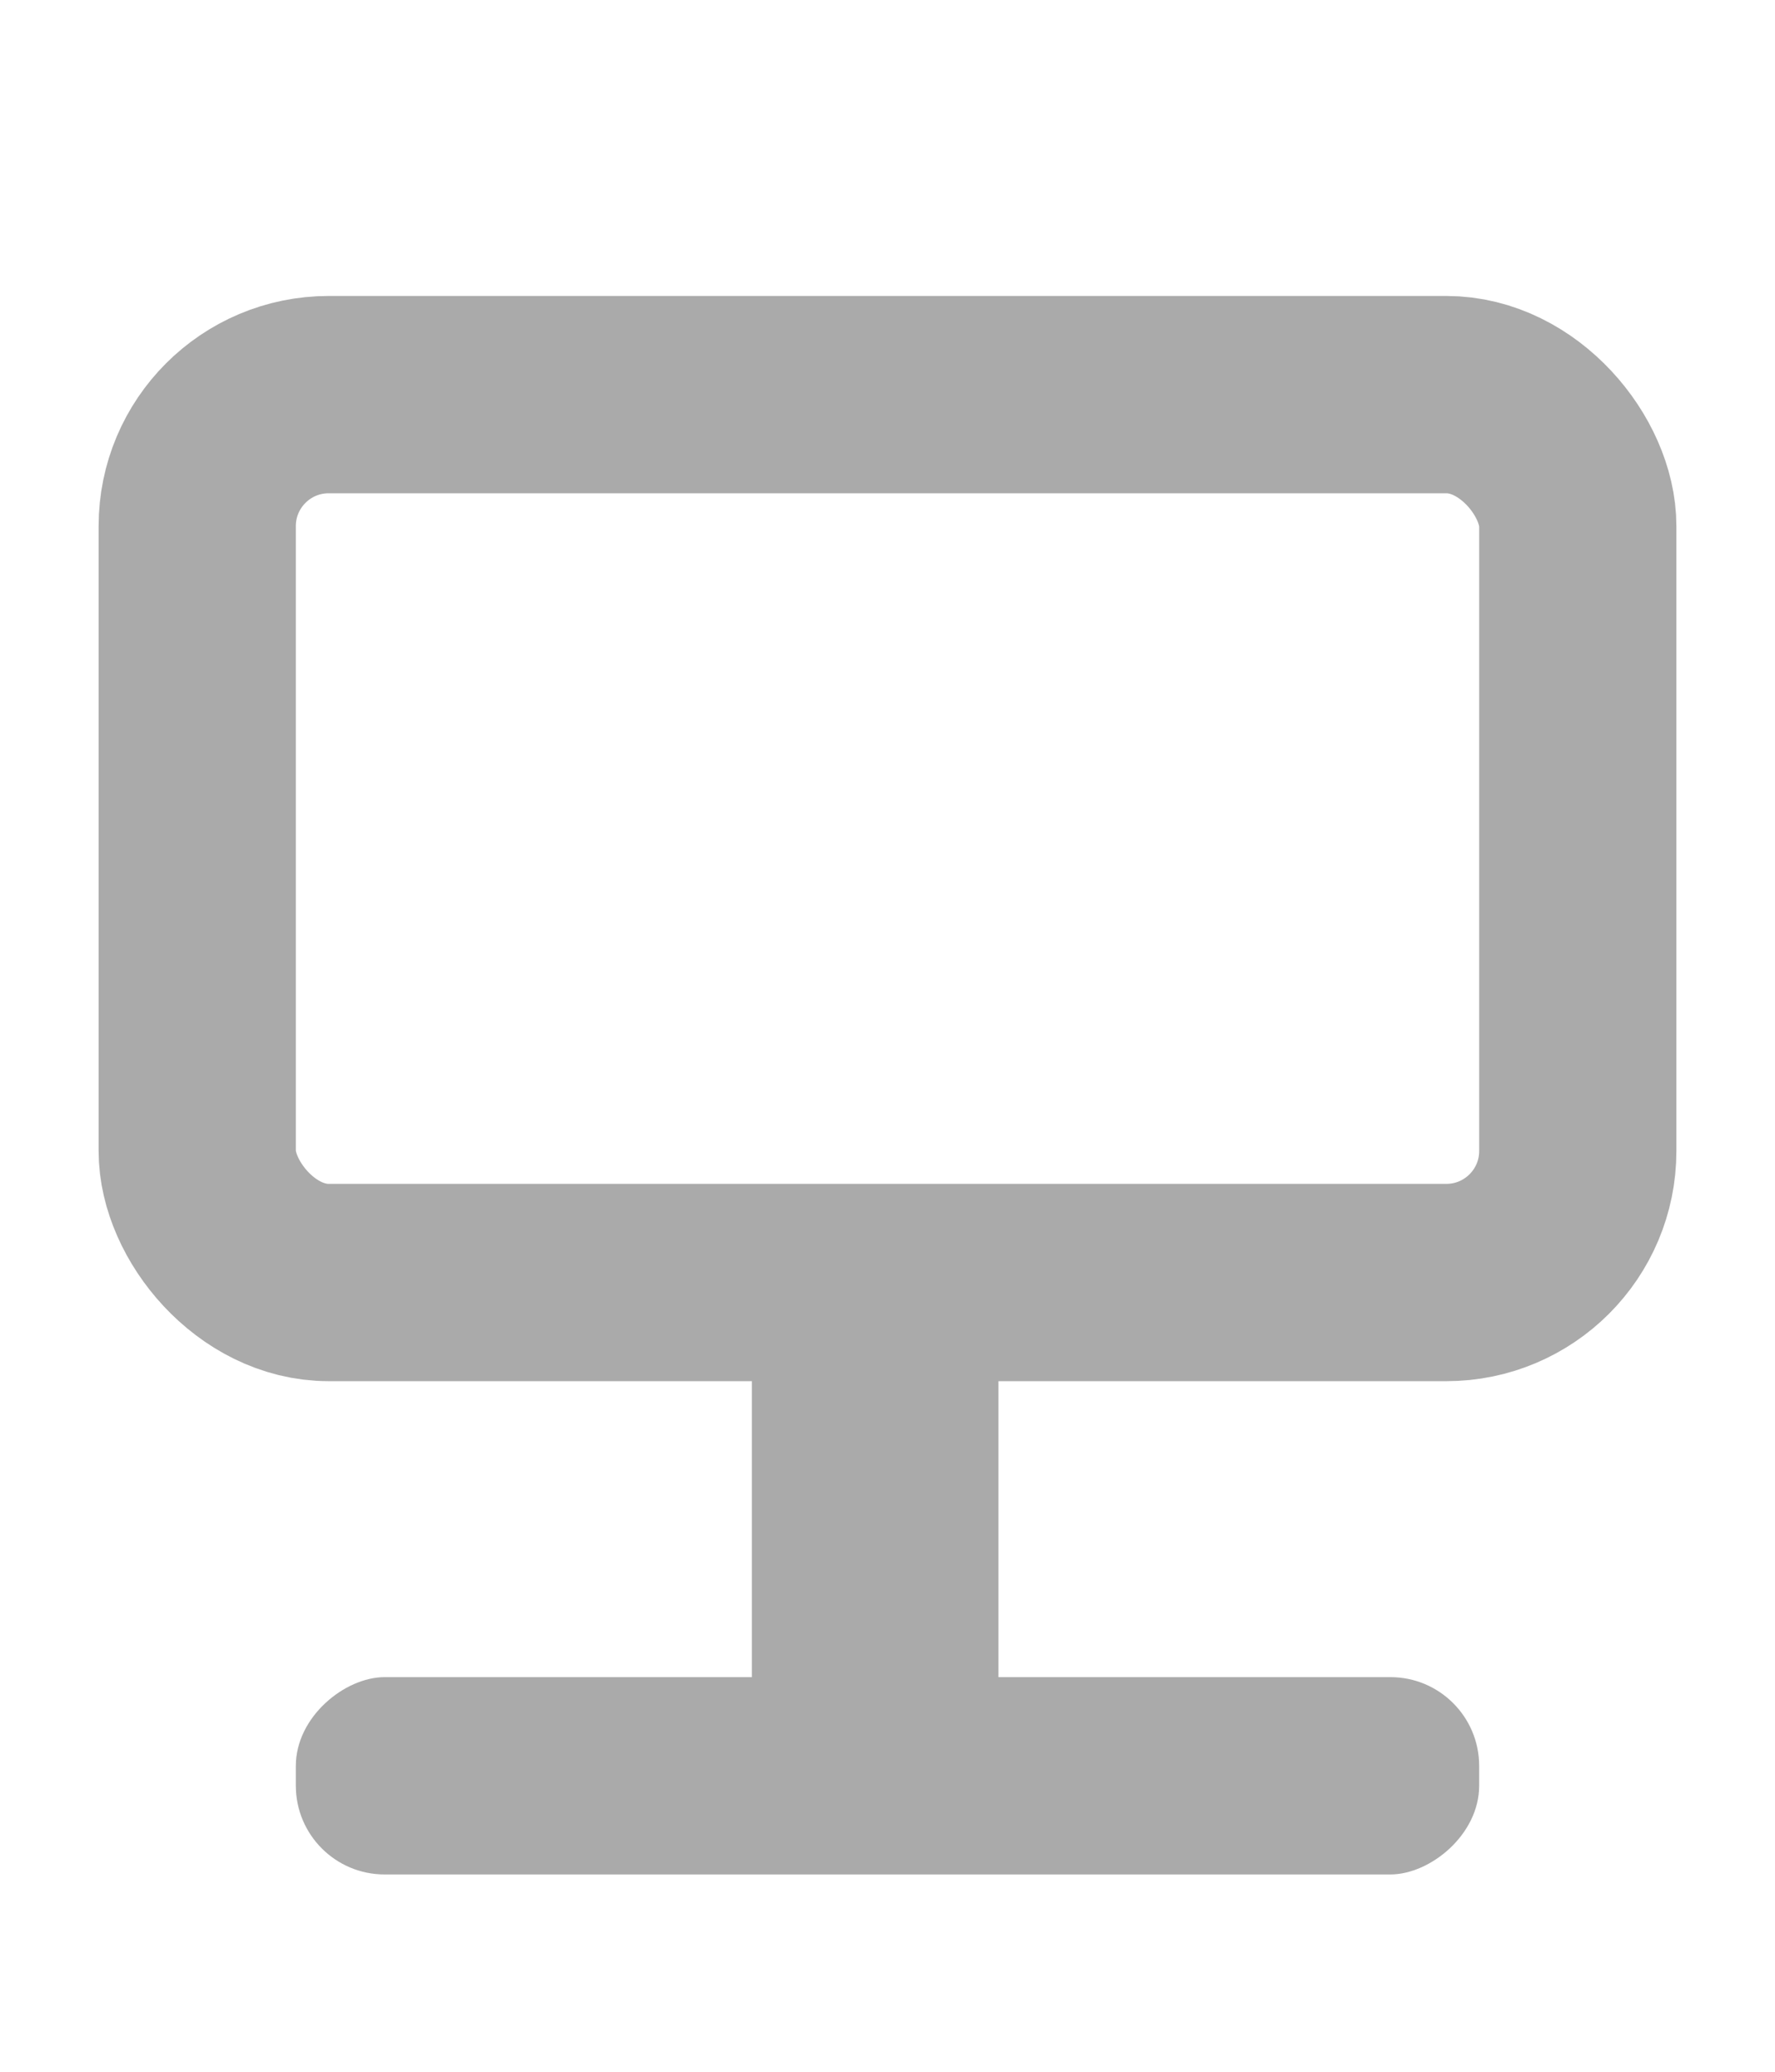 <svg width="18" height="21" viewBox="0 0 18 21" fill="none" xmlns="http://www.w3.org/2000/svg">
<rect x="2" y="4" width="14" height="9" rx="1.333" stroke="#AAAAAA" stroke-width="2"/>
<rect x="7.625" y="13.977" width="2.5" height="4.5" fill="#AAAAAA"/>
<rect x="15" y="17" width="2" height="12" rx="0.9" transform="rotate(90 15 17)" fill="#AAAAAA"/>
</svg>
